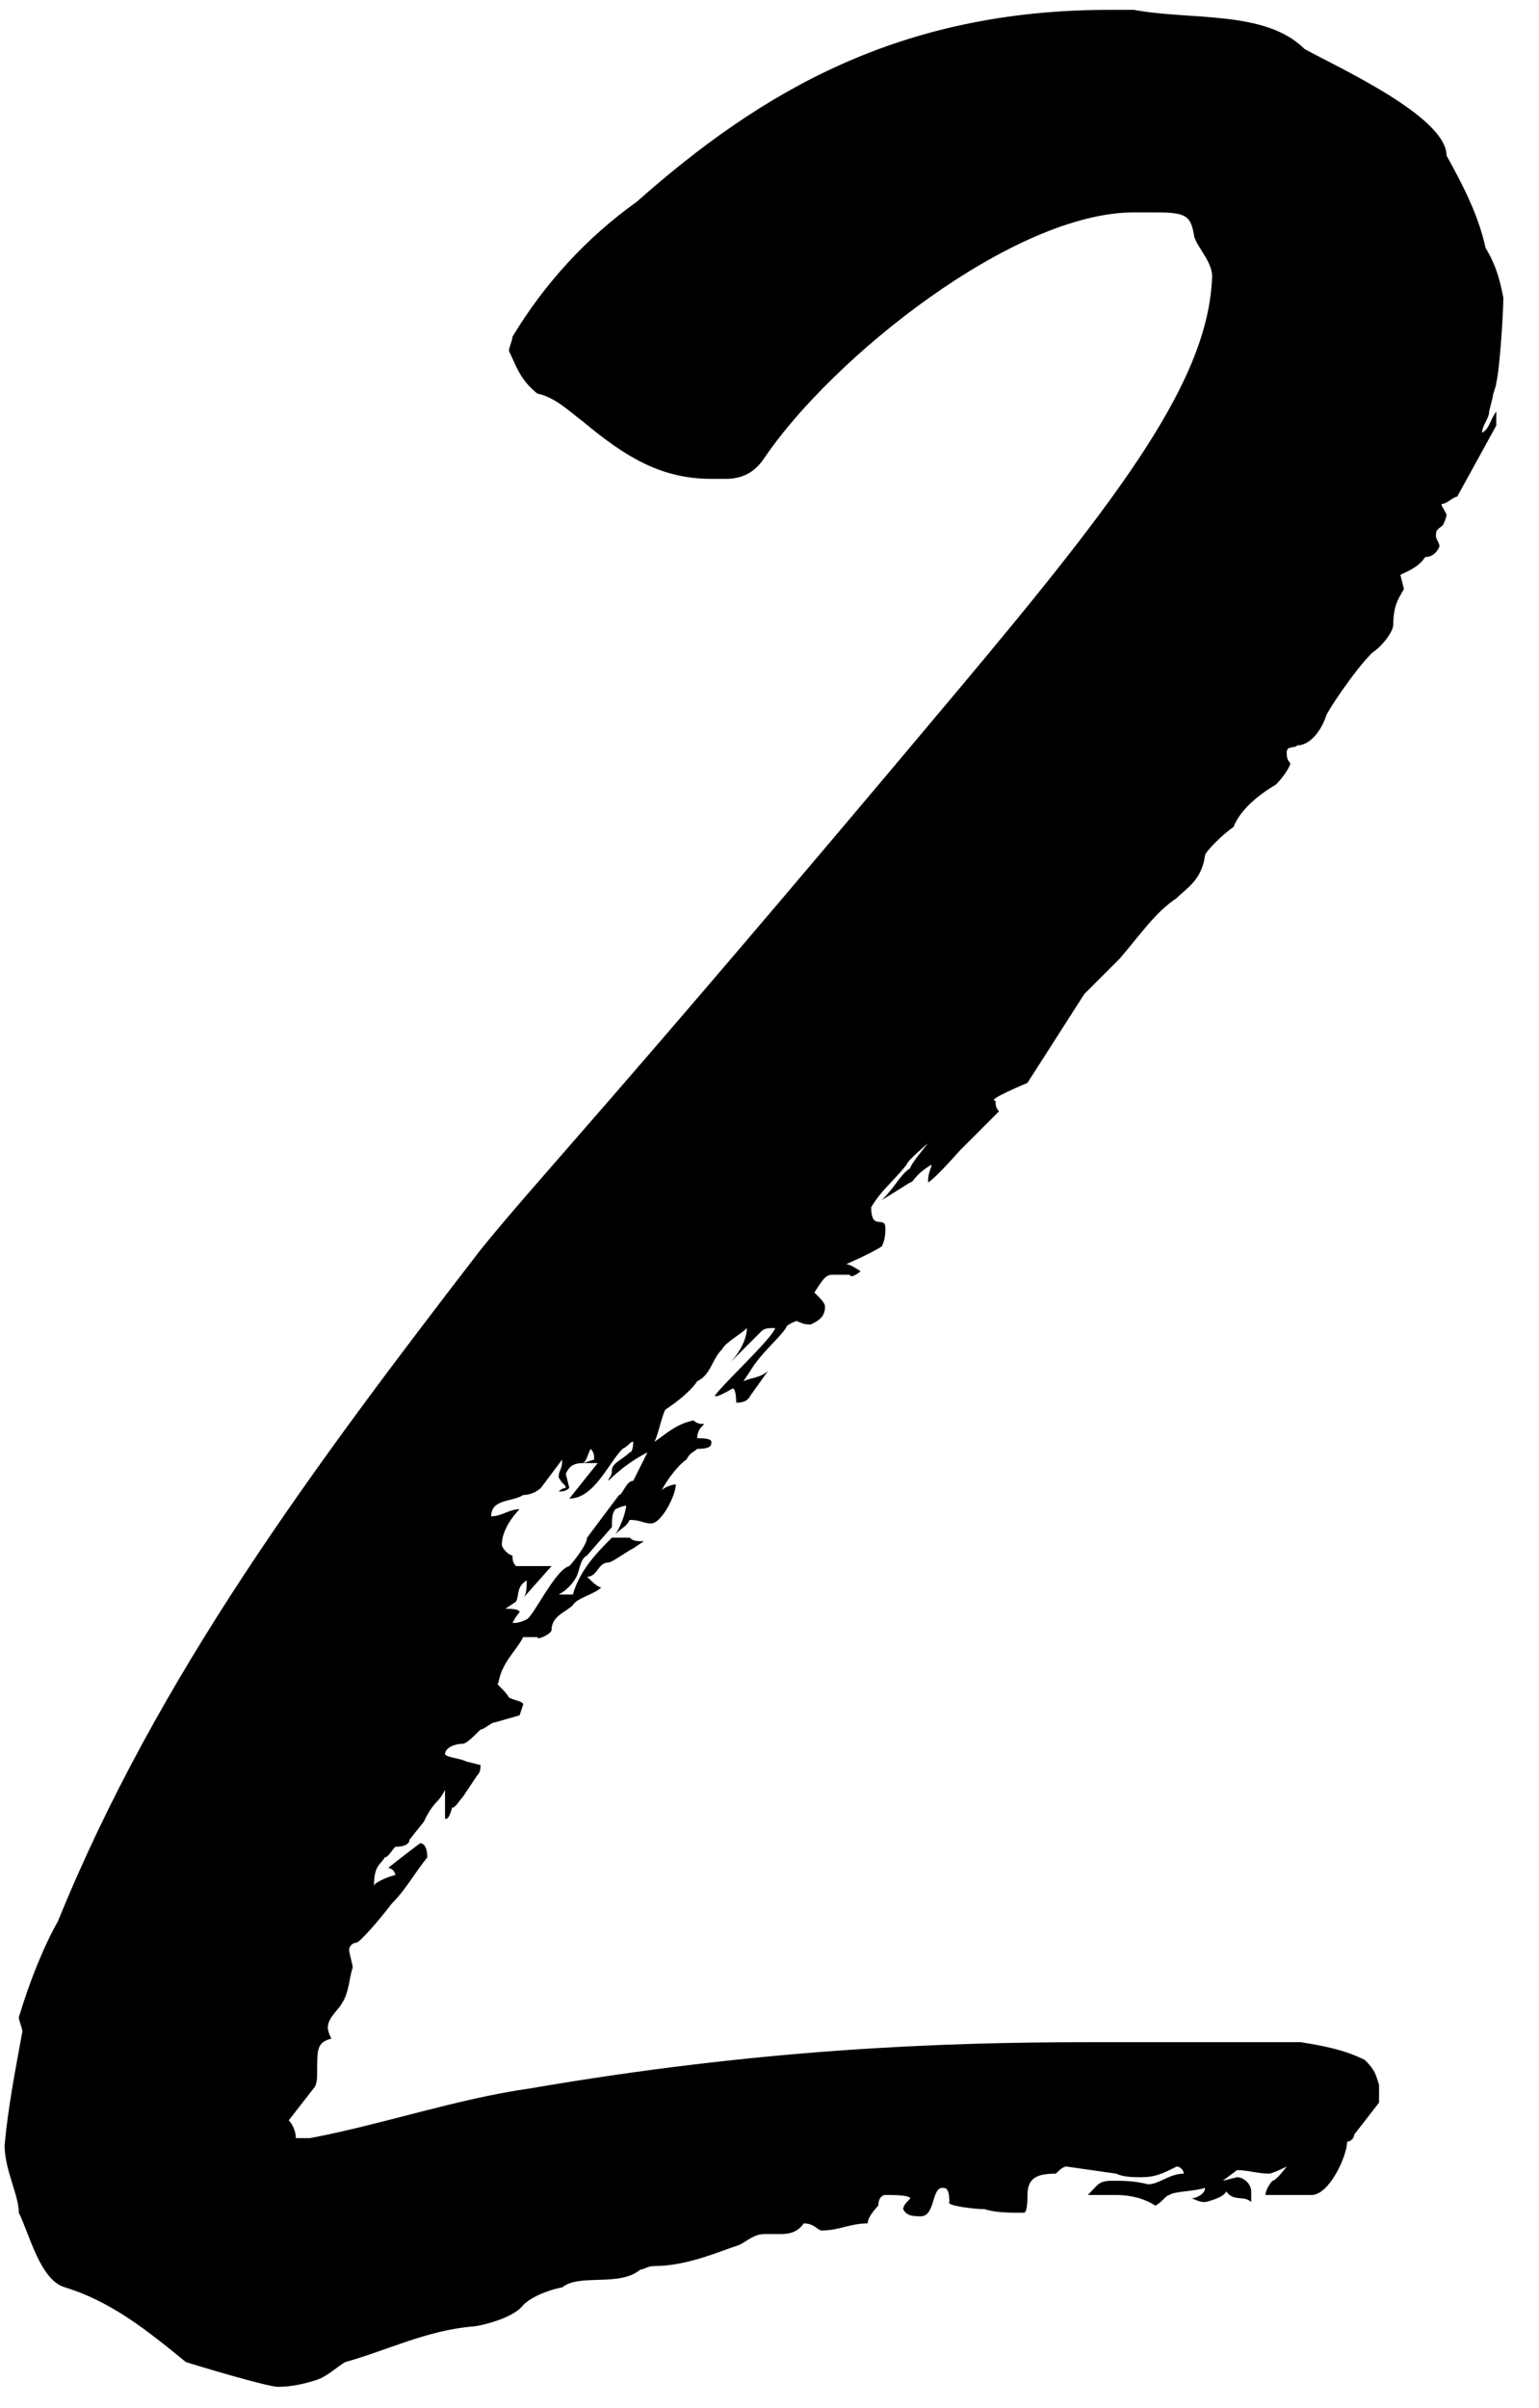 <svg width="39" height="61" viewBox="0 0 39 61" fill="none" xmlns="http://www.w3.org/2000/svg">
<path d="M24.057 55.78C24.057 55.42 23.967 55.42 23.877 55.42C23.607 55.42 23.697 56.14 23.337 56.14C23.157 56.14 22.977 56.14 22.887 55.96C22.887 55.87 22.977 55.78 23.067 55.69C23.067 55.6 22.617 55.6 22.437 55.6C22.347 55.6 22.257 55.69 22.257 55.87C22.257 55.87 21.987 56.14 21.987 56.32C21.537 56.32 21.267 56.5 20.817 56.5C20.727 56.5 20.637 56.32 20.367 56.32C20.187 56.59 19.917 56.59 19.737 56.59H19.377C19.107 56.59 18.927 56.77 18.747 56.86C18.207 57.04 17.397 57.4 16.587 57.4C16.407 57.4 16.317 57.49 16.227 57.49C15.687 57.94 14.697 57.58 14.247 57.94C13.797 58.03 13.437 58.21 13.257 58.39C12.987 58.75 12.087 58.93 11.997 58.93C10.827 59.02 9.747 59.56 8.757 59.83C8.577 59.92 8.307 60.19 8.037 60.28C7.767 60.37 7.407 60.46 7.047 60.46C6.777 60.46 4.977 59.92 4.707 59.83C3.717 59.02 2.817 58.3 1.647 57.94C1.017 57.76 0.747 56.59 0.477 56.05C0.477 55.6 0.117 54.97 0.117 54.34C0.207 53.35 0.387 52.45 0.567 51.46C0.567 51.37 0.477 51.19 0.477 51.1C0.747 50.2 1.107 49.3 1.467 48.67C3.987 42.46 7.947 37.15 12.177 31.66C13.707 29.77 15.327 28.15 24.237 17.53C28.467 12.49 30.627 9.61 30.717 7C30.717 6.64 30.357 6.28 30.267 6.01C30.177 5.47 30.087 5.38 29.277 5.38H28.737C25.677 5.38 21.087 9.07 19.377 11.59C19.197 11.86 18.927 12.13 18.387 12.13H18.027C16.767 12.13 15.867 11.59 14.787 10.69C14.427 10.42 14.067 10.06 13.617 9.97C13.167 9.61 13.077 9.25 12.897 8.89C12.897 8.8 12.987 8.62 12.987 8.53C13.797 7.18 14.877 6.01 16.137 5.11C19.287 2.32 22.797 0.25 28.107 0.25H28.737C30.177 0.52 32.067 0.25 33.057 1.24C33.867 1.69 36.657 2.95 36.657 3.94C37.107 4.75 37.467 5.47 37.647 6.28C37.917 6.73 38.007 7.09 38.097 7.54C38.097 7.9 38.007 9.34 37.917 9.7C37.917 9.79 37.827 9.97 37.827 10.06L37.737 10.42C37.737 10.6 37.557 10.78 37.557 10.96C37.737 10.87 37.737 10.69 37.917 10.42V10.78L36.927 12.58C36.837 12.58 36.657 12.76 36.567 12.76C36.477 12.76 36.567 12.85 36.657 13.03C36.657 13.12 36.567 13.3 36.567 13.3C36.477 13.39 36.387 13.39 36.387 13.57C36.387 13.66 36.477 13.75 36.477 13.84C36.477 13.84 36.387 14.11 36.117 14.11C35.937 14.38 35.667 14.47 35.487 14.56L35.577 14.92C35.487 15.1 35.307 15.28 35.307 15.82C35.307 16 35.037 16.36 34.767 16.54C34.317 16.99 33.597 18.07 33.597 18.16C33.507 18.43 33.237 18.88 32.877 18.88C32.787 18.97 32.607 18.88 32.607 19.06C32.607 19.15 32.607 19.24 32.697 19.33C32.697 19.42 32.517 19.69 32.337 19.87C31.887 20.14 31.437 20.5 31.257 20.95C30.987 21.13 30.537 21.58 30.537 21.67C30.447 22.3 30.087 22.48 29.817 22.75C29.277 23.11 28.917 23.65 28.377 24.28L27.477 25.18L26.037 27.43C26.037 27.43 24.957 27.88 25.227 27.88C25.227 27.97 25.227 28.06 25.317 28.15L24.327 29.14C23.607 29.95 23.517 29.95 23.517 29.95C23.517 29.68 23.607 29.59 23.607 29.5C23.157 29.77 23.157 29.95 23.067 29.95L22.347 30.4C22.707 30.04 22.797 29.77 23.067 29.59C23.067 29.5 23.517 28.96 23.517 28.96C23.517 28.96 22.977 29.41 22.977 29.5C22.617 29.95 22.347 30.13 22.077 30.58C22.077 31.21 22.437 30.76 22.437 31.12C22.437 31.21 22.437 31.39 22.347 31.57C22.077 31.75 21.447 32.02 21.447 32.02C21.447 32.02 21.537 32.02 21.807 32.2C21.717 32.29 21.537 32.38 21.537 32.29H21.087C20.907 32.29 20.817 32.47 20.637 32.74C20.817 32.92 20.907 33.01 20.907 33.1C20.907 33.37 20.727 33.46 20.547 33.55C20.457 33.55 20.367 33.55 20.187 33.46C20.187 33.46 19.917 33.55 19.917 33.64C19.737 33.91 19.287 34.27 19.017 34.72L18.837 34.99C19.017 34.9 19.287 34.9 19.467 34.72L19.017 35.35C18.927 35.53 18.747 35.53 18.657 35.53C18.657 35.53 18.657 35.17 18.567 35.17C18.567 35.17 18.117 35.44 18.117 35.35C18.387 34.99 19.557 33.91 19.647 33.64C19.467 33.64 19.377 33.64 19.287 33.73L18.477 34.54C18.747 34.27 18.927 33.91 18.927 33.64C18.747 33.82 18.387 34 18.297 34.18C18.027 34.45 18.027 34.81 17.667 34.99C17.487 35.26 17.127 35.53 16.857 35.71C16.767 35.89 16.677 36.34 16.587 36.52C16.857 36.34 17.127 36.07 17.577 35.98C17.667 36.07 17.757 36.07 17.847 36.07C17.757 36.16 17.667 36.25 17.667 36.43C17.757 36.43 18.027 36.43 18.027 36.52C18.027 36.61 18.027 36.7 17.667 36.7C17.577 36.79 17.487 36.79 17.397 36.97C17.127 37.15 16.767 37.69 16.767 37.78C16.767 37.69 17.037 37.6 17.127 37.6C17.127 37.87 16.767 38.59 16.497 38.59C16.317 38.59 16.227 38.5 15.957 38.5C15.867 38.68 15.777 38.68 15.597 38.86C15.777 38.59 15.867 38.23 15.867 38.14C15.777 38.14 15.597 38.23 15.597 38.23C15.507 38.32 15.507 38.5 15.507 38.68L14.877 39.4C14.697 39.49 14.697 39.76 14.607 39.94C14.517 40.12 14.337 40.3 14.157 40.39H14.517C14.697 39.76 15.147 39.31 15.507 38.95H15.957C16.047 39.04 16.137 39.04 16.317 39.04L16.047 39.22C15.867 39.31 15.507 39.58 15.417 39.58C15.147 39.58 15.147 39.94 14.877 39.94C14.967 40.03 15.147 40.21 15.237 40.21C15.057 40.39 14.607 40.48 14.517 40.66C14.337 40.84 13.977 40.93 13.977 41.29C13.977 41.38 13.617 41.56 13.617 41.47H13.257C13.077 41.83 12.717 42.1 12.627 42.64C12.537 42.64 12.807 42.82 12.897 43C13.077 43.09 13.257 43.09 13.257 43.18L13.167 43.45L12.537 43.63C12.447 43.63 12.267 43.81 12.177 43.81C11.997 43.99 11.817 44.17 11.727 44.17C11.547 44.17 11.277 44.26 11.277 44.44C11.367 44.53 11.637 44.53 11.817 44.62L12.177 44.71C12.177 44.8 12.177 44.89 12.087 44.98L11.727 45.52C11.637 45.61 11.547 45.79 11.457 45.79C11.457 45.79 11.367 46.15 11.277 46.06V45.34C11.277 45.34 11.187 45.52 11.097 45.61C10.917 45.79 10.827 45.97 10.737 46.15L10.377 46.6C10.377 46.69 10.287 46.78 10.017 46.78C9.927 46.87 9.837 47.05 9.747 47.05C9.657 47.23 9.477 47.23 9.477 47.77C9.477 47.68 9.927 47.5 10.017 47.5C10.017 47.41 9.927 47.32 9.837 47.32C9.927 47.23 10.647 46.69 10.647 46.69C10.737 46.69 10.827 46.78 10.827 47.05C10.467 47.5 10.287 47.86 9.927 48.22C9.657 48.58 9.117 49.21 9.027 49.21C8.937 49.21 8.847 49.3 8.847 49.39C8.847 49.48 8.937 49.75 8.937 49.84C8.847 50.11 8.847 50.47 8.667 50.74C8.577 50.92 8.307 51.1 8.307 51.37C8.307 51.37 8.307 51.46 8.397 51.64C8.037 51.73 8.037 51.91 8.037 52.45C8.037 52.63 8.037 52.81 7.947 52.9L7.317 53.71C7.407 53.8 7.497 53.98 7.497 54.16H7.857C9.747 53.8 11.547 53.17 13.437 52.9C19.197 51.91 23.787 51.73 27.567 51.73H32.967C33.507 51.82 34.047 51.91 34.587 52.18C34.857 52.45 34.857 52.54 34.947 52.81V53.26L34.317 54.07C34.317 54.16 34.227 54.25 34.137 54.25C34.137 54.61 33.687 55.6 33.237 55.6H32.067C32.067 55.51 32.157 55.33 32.247 55.24C32.337 55.24 32.607 54.88 32.607 54.88C32.607 54.88 32.247 55.06 32.157 55.06C31.887 55.06 31.617 54.97 31.347 54.97L30.987 55.24L31.347 55.15C31.527 55.15 31.707 55.33 31.707 55.51V55.78C31.527 55.6 31.257 55.78 31.077 55.51C30.987 55.69 30.537 55.78 30.537 55.78C30.357 55.78 30.267 55.69 30.177 55.69C30.267 55.69 30.537 55.6 30.537 55.42C30.267 55.51 29.727 55.51 29.637 55.6C29.547 55.6 29.457 55.78 29.277 55.87C29.007 55.69 28.647 55.6 28.287 55.6C28.017 55.6 27.837 55.6 27.567 55.6C27.837 55.33 27.837 55.24 28.197 55.24C28.467 55.24 28.737 55.24 29.097 55.33C29.367 55.33 29.637 55.06 29.997 55.06C29.997 54.97 29.907 54.88 29.817 54.88C29.457 55.06 29.277 55.15 28.917 55.15C28.737 55.15 28.467 55.15 28.287 55.06L27.027 54.88C26.937 54.88 26.847 54.97 26.757 55.06C26.307 55.06 26.037 55.15 26.037 55.6C26.037 55.69 26.037 56.05 25.947 56.05C25.587 56.05 25.227 56.05 24.957 55.96C24.687 55.96 23.967 55.87 24.057 55.78ZM15.687 37.87C15.777 37.87 15.867 37.51 16.047 37.51L16.407 36.79C16.047 36.97 15.687 37.24 15.417 37.51C15.417 37.42 15.507 37.42 15.507 37.24C15.507 37.06 15.777 36.97 15.957 36.79C16.047 36.79 16.047 36.52 16.047 36.52C15.957 36.52 15.957 36.61 15.777 36.7C15.417 37.06 15.057 37.96 14.427 37.96L15.147 37.06H14.787C14.517 37.06 14.427 37.15 14.337 37.33L14.427 37.69C14.337 37.78 14.247 37.78 14.157 37.78C14.157 37.78 14.247 37.69 14.337 37.69C14.337 37.6 14.247 37.6 14.157 37.42C14.157 37.24 14.247 37.24 14.247 36.97L13.707 37.69C13.617 37.78 13.437 37.87 13.257 37.87C12.987 38.05 12.447 37.96 12.447 38.41C12.717 38.41 12.897 38.23 13.167 38.23C12.987 38.41 12.717 38.77 12.717 39.13C12.717 39.22 12.897 39.4 12.987 39.4C12.987 39.49 12.987 39.58 13.077 39.67H13.977L13.257 40.48C13.347 40.39 13.347 40.21 13.347 40.03C13.077 40.21 13.167 40.39 13.077 40.57L12.807 40.75C12.897 40.75 13.167 40.75 13.167 40.84C13.077 40.93 12.987 41.11 12.987 41.11C13.077 41.11 13.167 41.11 13.347 41.02C13.527 40.93 14.067 39.76 14.427 39.67C14.517 39.58 14.877 39.13 14.877 38.95L15.687 37.87ZM14.967 36.7C14.877 36.88 14.877 36.97 14.787 37.06L15.057 36.97C15.057 36.88 15.057 36.79 14.967 36.7Z" fill="black"/>
</svg>
